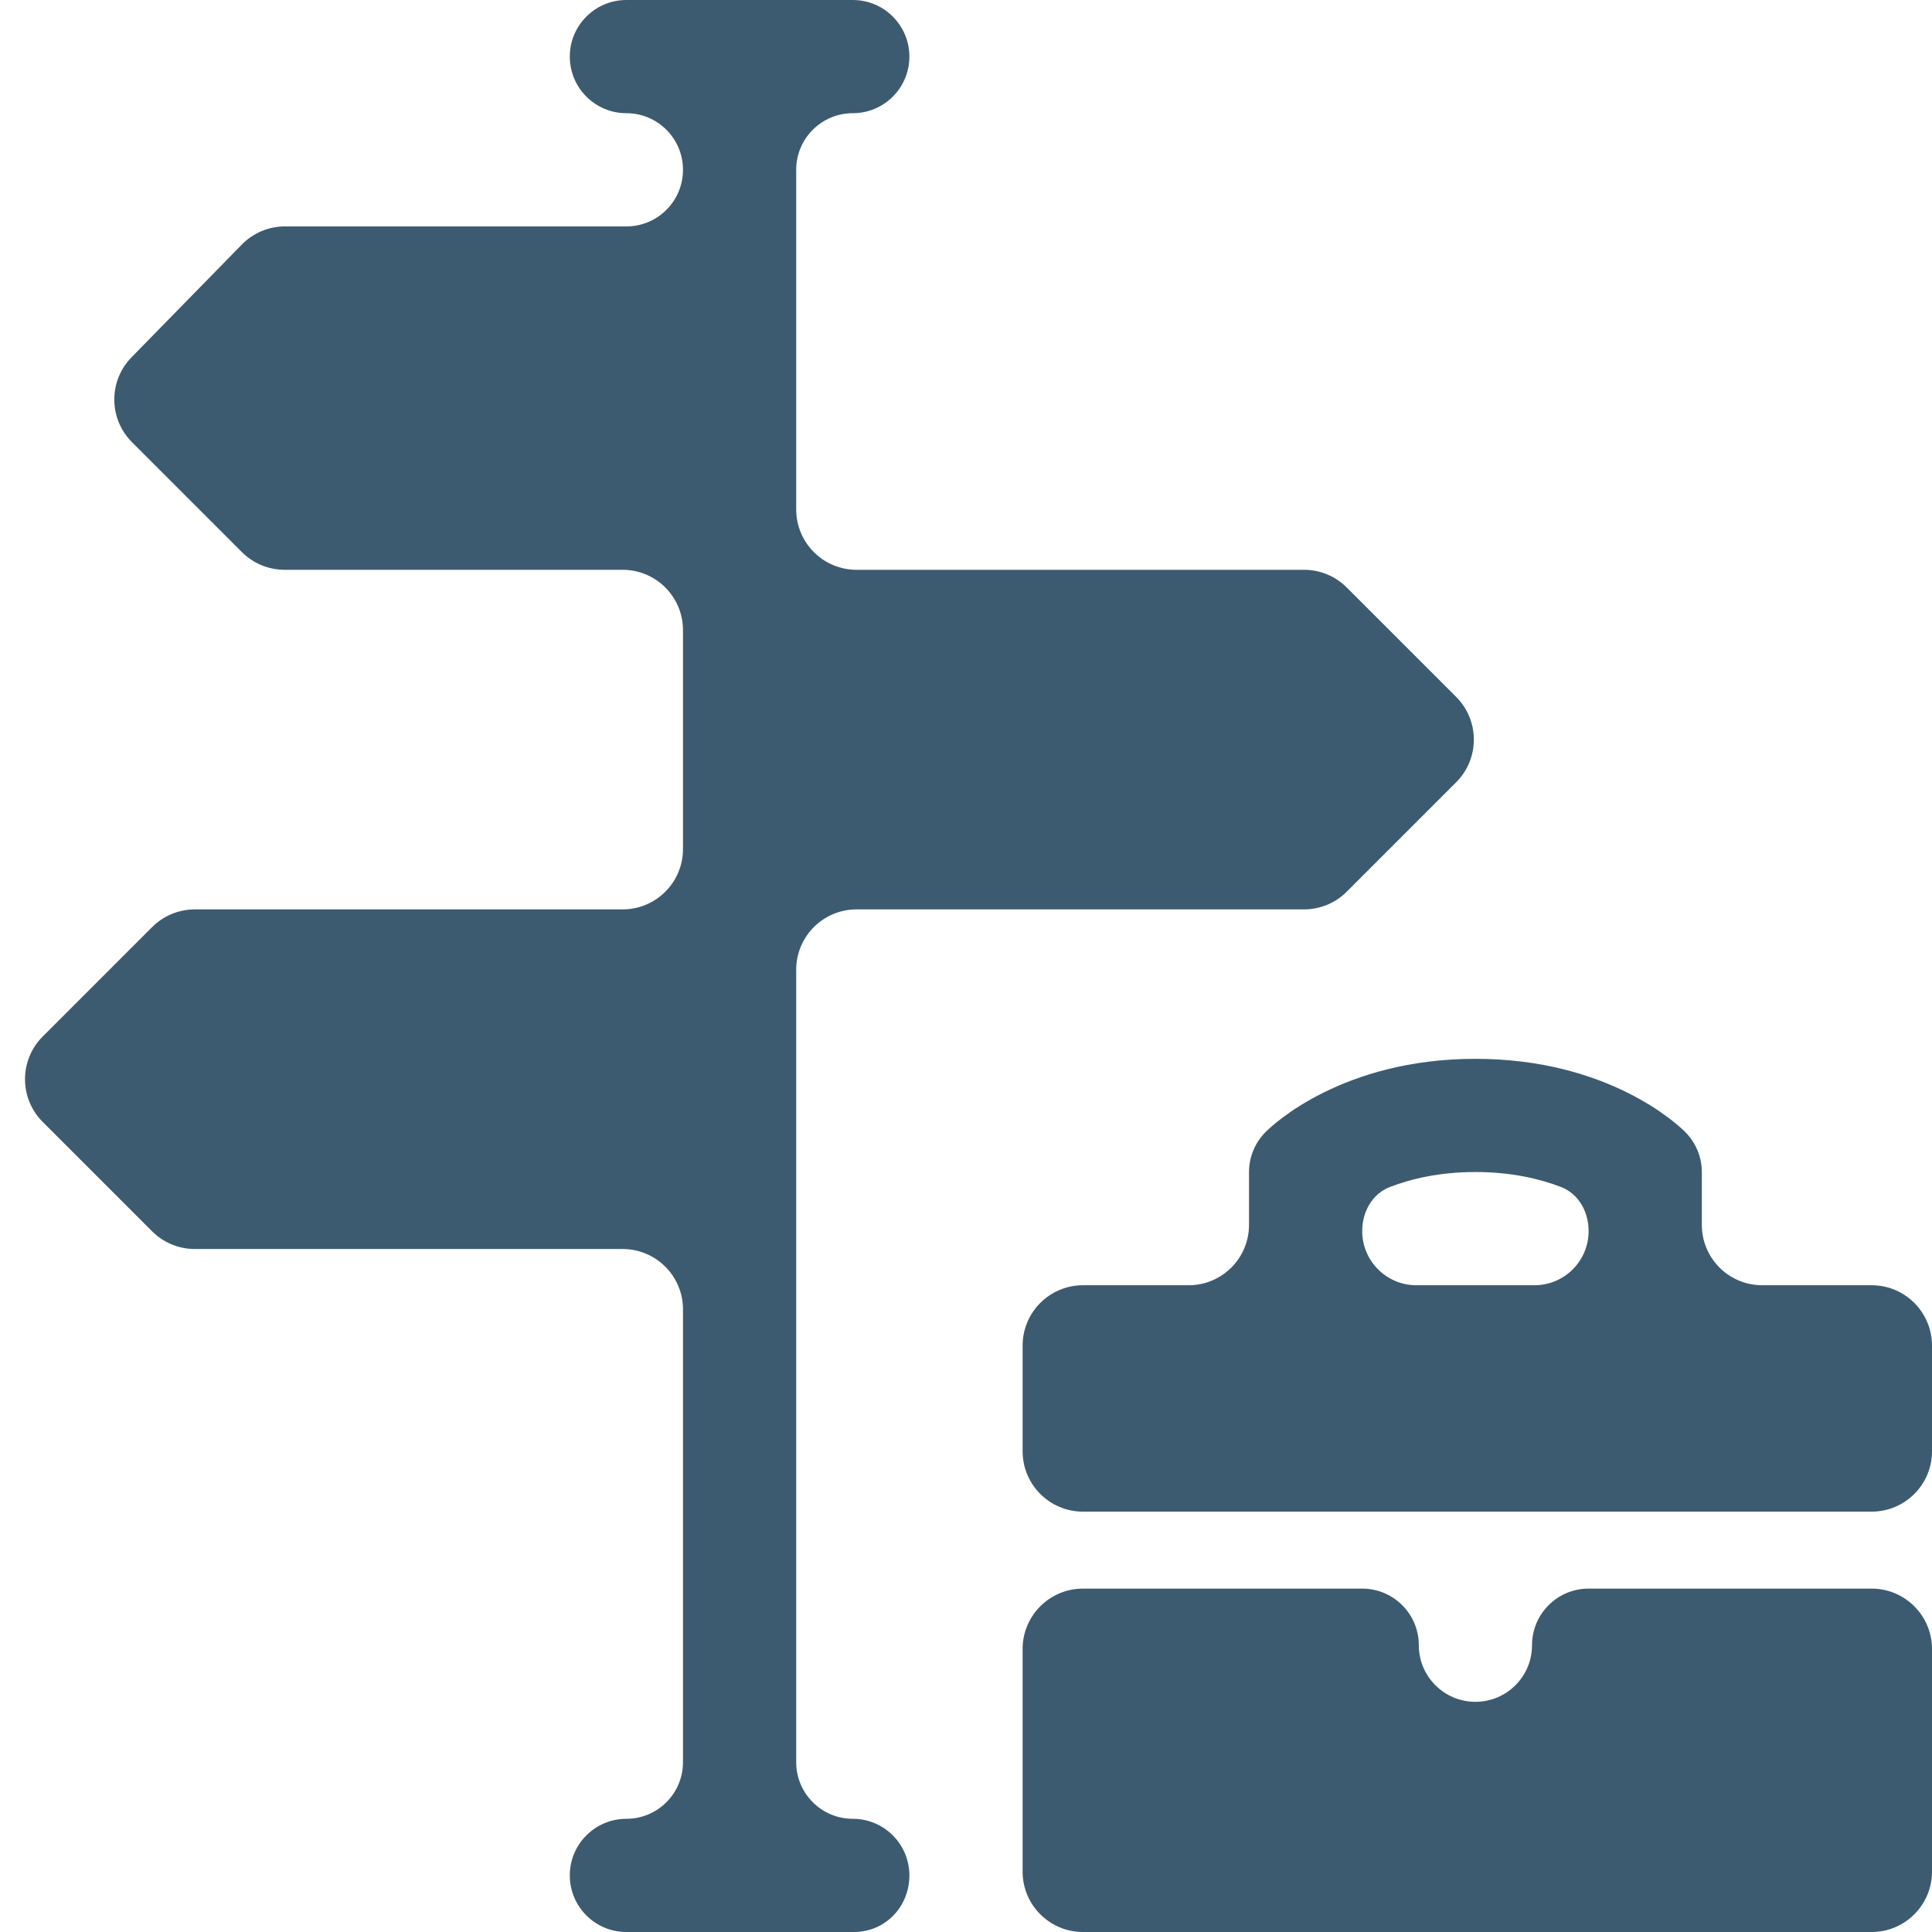 <svg width="160" height="160" viewBox="0 0 160 160" fill="none" xmlns="http://www.w3.org/2000/svg">
<path d="M140.938 97.064C140.938 95.82 140.443 94.627 139.564 93.748C138.946 93.126 133.188 87.688 122.188 87.688C111.188 87.688 105.429 93.126 104.811 93.748C103.932 94.628 103.438 95.82 103.438 97.064V101.438C103.438 104.199 101.199 106.438 98.438 106.438H89.688C86.926 106.438 84.688 108.676 84.688 111.438V120.188C84.688 122.949 86.926 125.188 89.688 125.188H155C157.761 125.188 160 122.949 160 120.188V111.438C160 108.676 157.761 106.438 155 106.438H145.938C143.176 106.438 140.938 104.199 140.938 101.437V97.064ZM131.562 101.952C131.562 104.429 129.554 106.438 127.077 106.438H117.298C114.821 106.438 112.812 104.429 112.812 101.952C112.812 100.376 113.626 98.873 115.096 98.305C116.837 97.633 119.196 97.062 122.188 97.062C125.175 97.062 127.531 97.632 129.267 98.298C130.744 98.865 131.562 100.371 131.562 101.952Z" fill="#3D5B70"/>
<path d="M51.562 103.438C54.324 103.438 56.562 105.676 56.562 108.438V145.938C56.562 148.526 54.464 150.625 51.875 150.625C49.286 150.625 47.188 152.724 47.188 155.312C47.188 157.901 49.283 160 51.871 160C57.989 160 65.832 160 70.727 160C73.316 160 75.312 157.901 75.312 155.312C75.312 152.724 73.214 150.625 70.625 150.625C68.036 150.625 65.938 148.526 65.938 145.938V80.312C65.938 77.551 68.176 75.312 70.938 75.312H107.995C109.321 75.312 110.593 74.786 111.53 73.848L120.593 64.785C122.546 62.833 122.546 59.667 120.593 57.715L111.53 48.652C110.593 47.714 109.321 47.188 107.995 47.188H70.938C68.176 47.188 65.938 44.949 65.938 42.188V14.062C65.938 11.474 68.036 9.375 70.625 9.375C73.214 9.375 75.312 7.276 75.312 4.688C75.312 2.099 73.214 0 70.625 0H51.875C49.286 0 47.188 2.099 47.188 4.688C47.188 7.276 49.286 9.375 51.875 9.375C54.464 9.375 56.562 11.474 56.562 14.062C56.562 16.651 54.464 18.75 51.875 18.75H23.6C22.255 18.75 20.966 19.292 20.026 20.253L10.892 29.59C8.976 31.549 8.993 34.684 10.931 36.622L20.032 45.723C20.97 46.661 22.241 47.188 23.568 47.188H51.562C54.324 47.188 56.562 49.426 56.562 52.188V70.312C56.562 73.074 54.324 75.312 51.562 75.312H16.134C14.807 75.312 13.536 75.839 12.598 76.777L3.536 85.84C1.583 87.792 1.583 90.958 3.536 92.91L12.598 101.973C13.536 102.911 14.807 103.438 16.134 103.438H51.562Z" fill="#3D5B70"/>
<path d="M126.875 136.25C126.875 138.839 124.776 140.938 122.188 140.938C119.599 140.938 117.5 138.839 117.5 136.25C117.5 133.661 115.401 131.562 112.812 131.562H89.688C86.926 131.562 84.688 133.801 84.688 136.562V155C84.688 157.761 86.926 160 89.688 160H155C157.761 160 160 157.761 160 155V136.562C160 133.801 157.761 131.562 155 131.562H131.562C128.974 131.562 126.875 133.661 126.875 136.25Z" fill="#3D5B70"/>
</svg>
